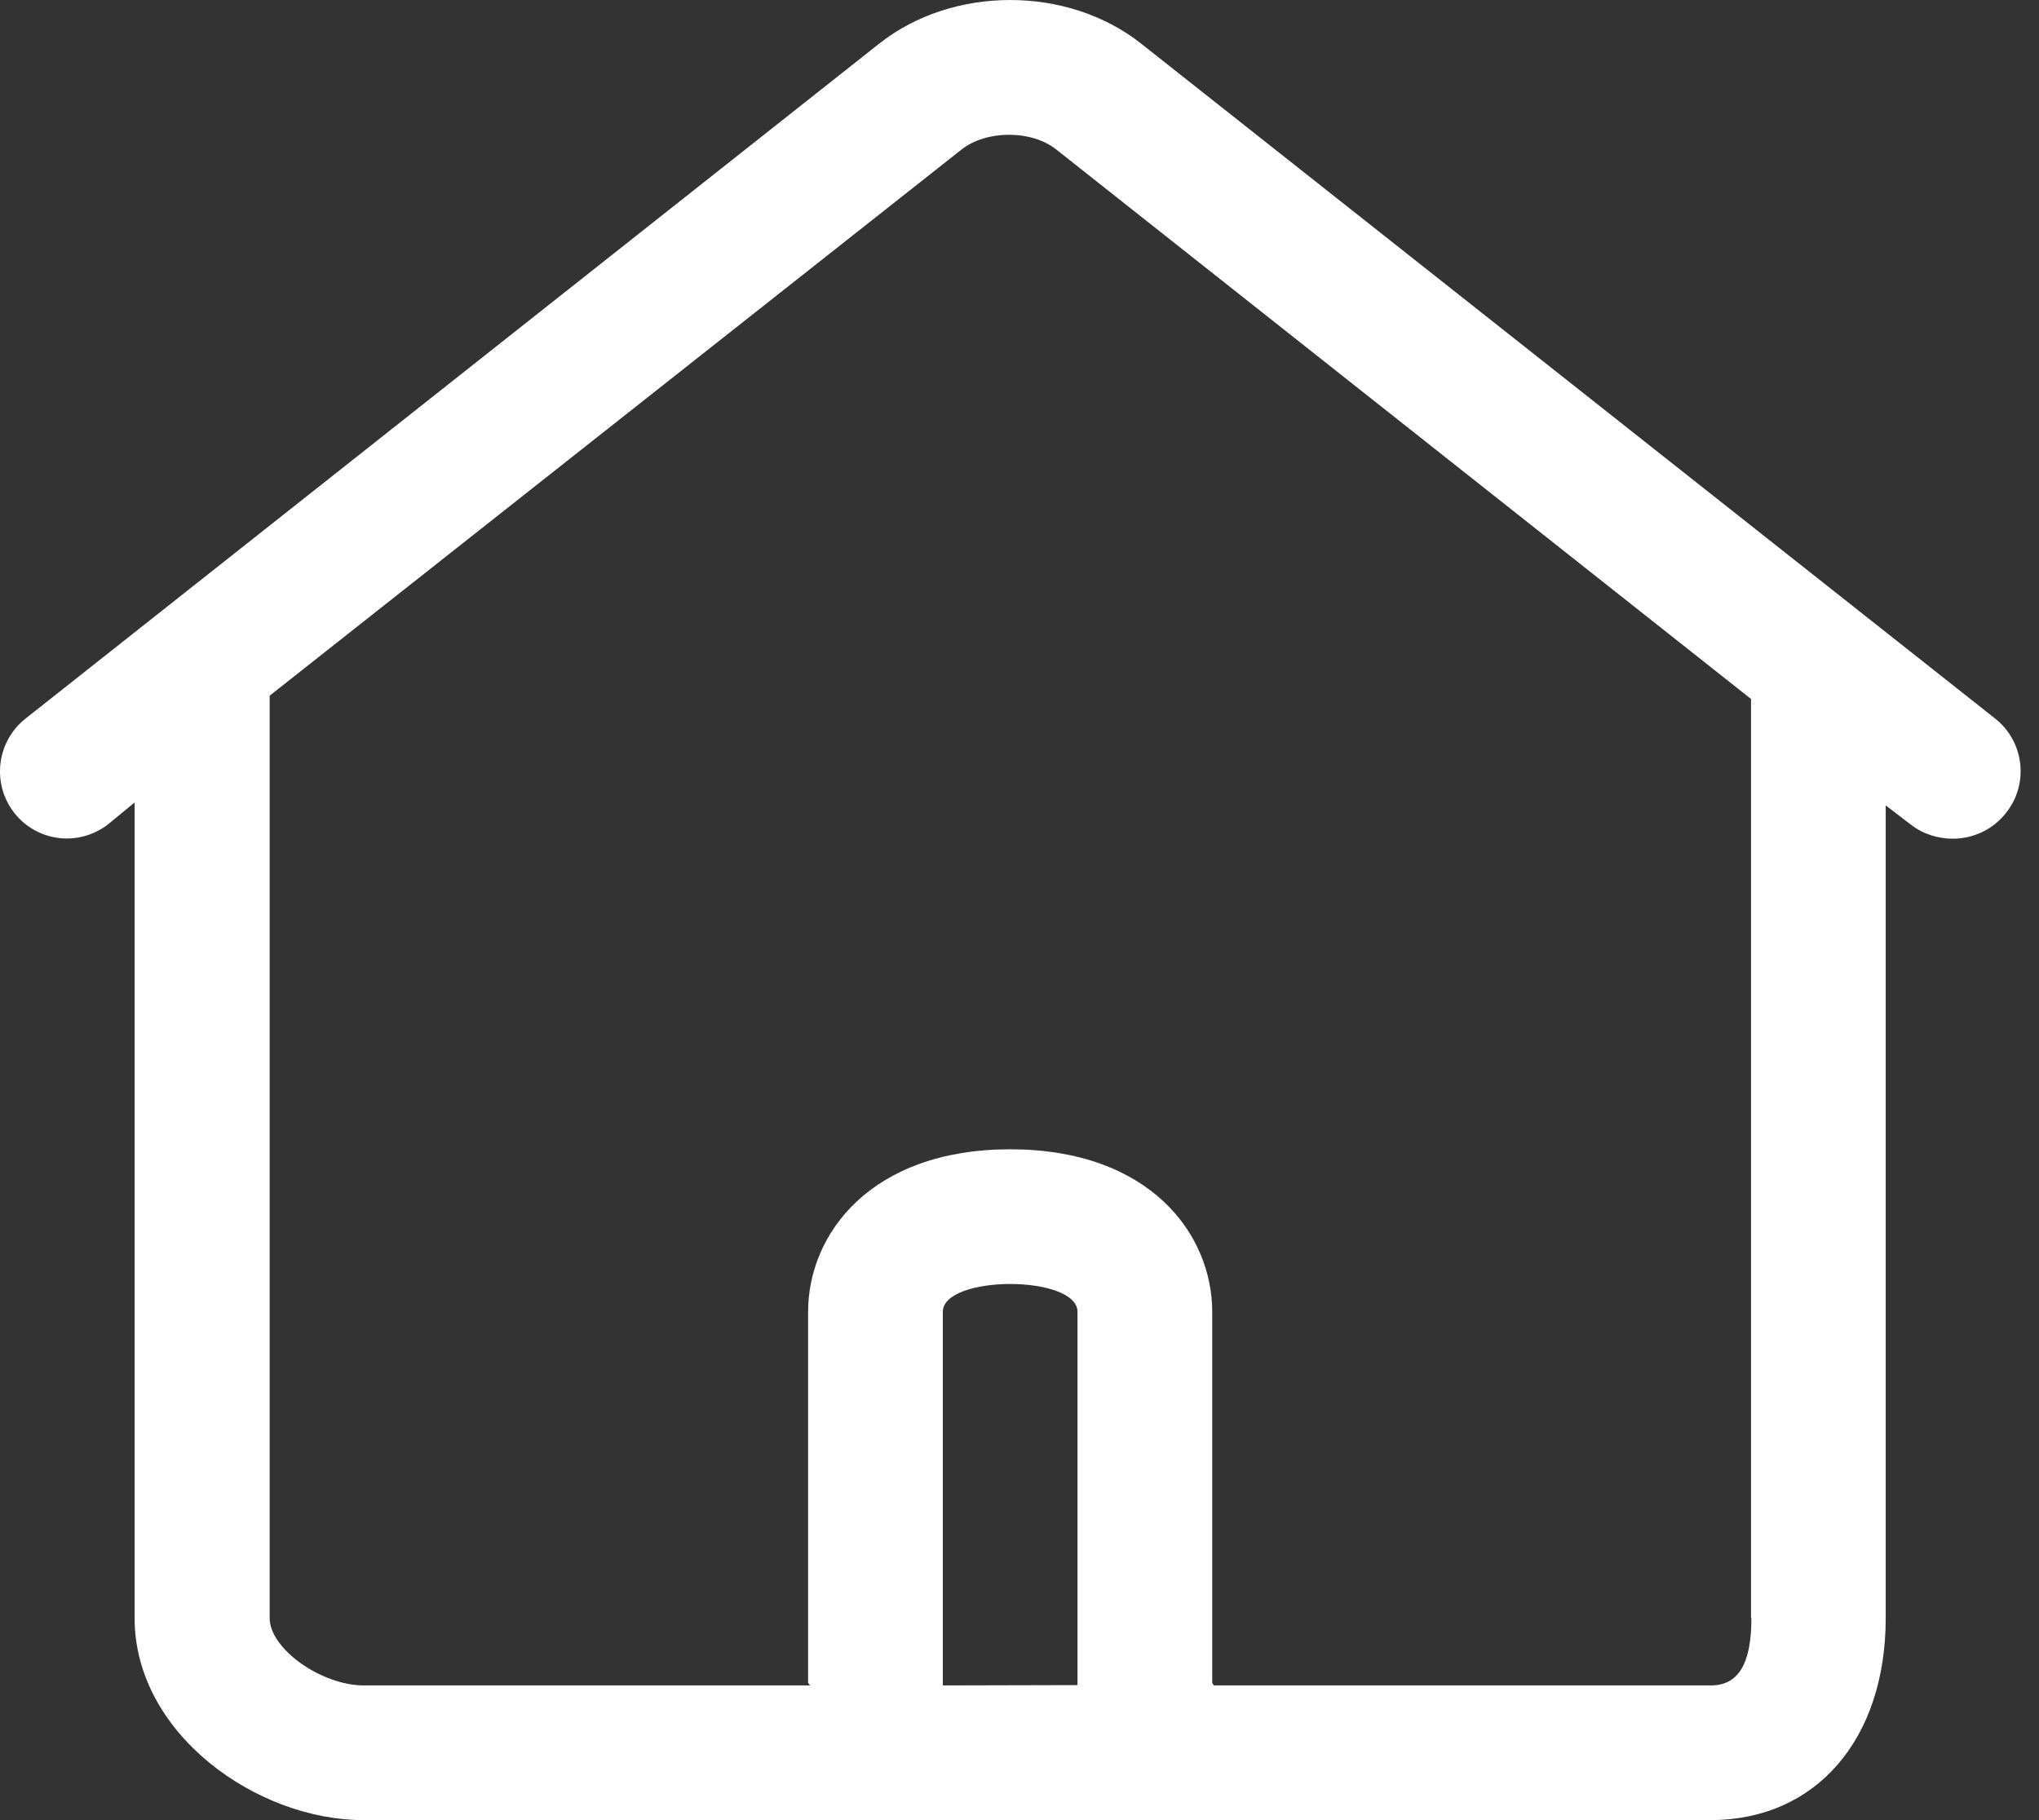 <svg width="56" height="50" viewBox="0 0 56 50" fill="none" xmlns="http://www.w3.org/2000/svg">
<rect x="0" y="0" width="56" height="50" fill="#333333" stroke="none"/>
<path d="M54.794 19.738L31.344 1.201C29.325 -0.4 26.162 -0.4 24.144 1.201L0.704 19.738C-0.102 20.374 -0.231 21.538 0.395 22.334C1.022 23.129 2.166 23.268 2.971 22.642L3.697 22.045V44.451C3.697 47.623 7.048 50 9.982 50H46.977C49.881 50 51.79 47.772 51.79 44.451V22.125L52.466 22.642C52.804 22.91 53.222 23.04 53.63 23.04C54.177 23.04 54.724 22.801 55.092 22.334C55.728 21.538 55.599 20.374 54.794 19.738ZM25.894 46.3V36.038C25.894 35.53 26.819 35.272 27.744 35.272C28.669 35.272 29.593 35.53 29.593 36.038V46.291L25.894 46.3ZM48.101 44.451C48.101 45.674 47.763 46.3 46.987 46.3H33.333C33.333 46.271 33.293 46.251 33.293 46.221V36.038C33.293 33.889 31.562 31.572 27.744 31.572C23.925 31.572 22.194 33.889 22.194 36.038V46.221C22.194 46.251 22.244 46.271 22.244 46.3H9.992C8.829 46.3 7.406 45.296 7.406 44.451V19.111L26.411 4.105C27.097 3.568 28.33 3.568 29.007 4.105L48.091 19.201V44.451H48.101Z" fill="white"/>
</svg>
